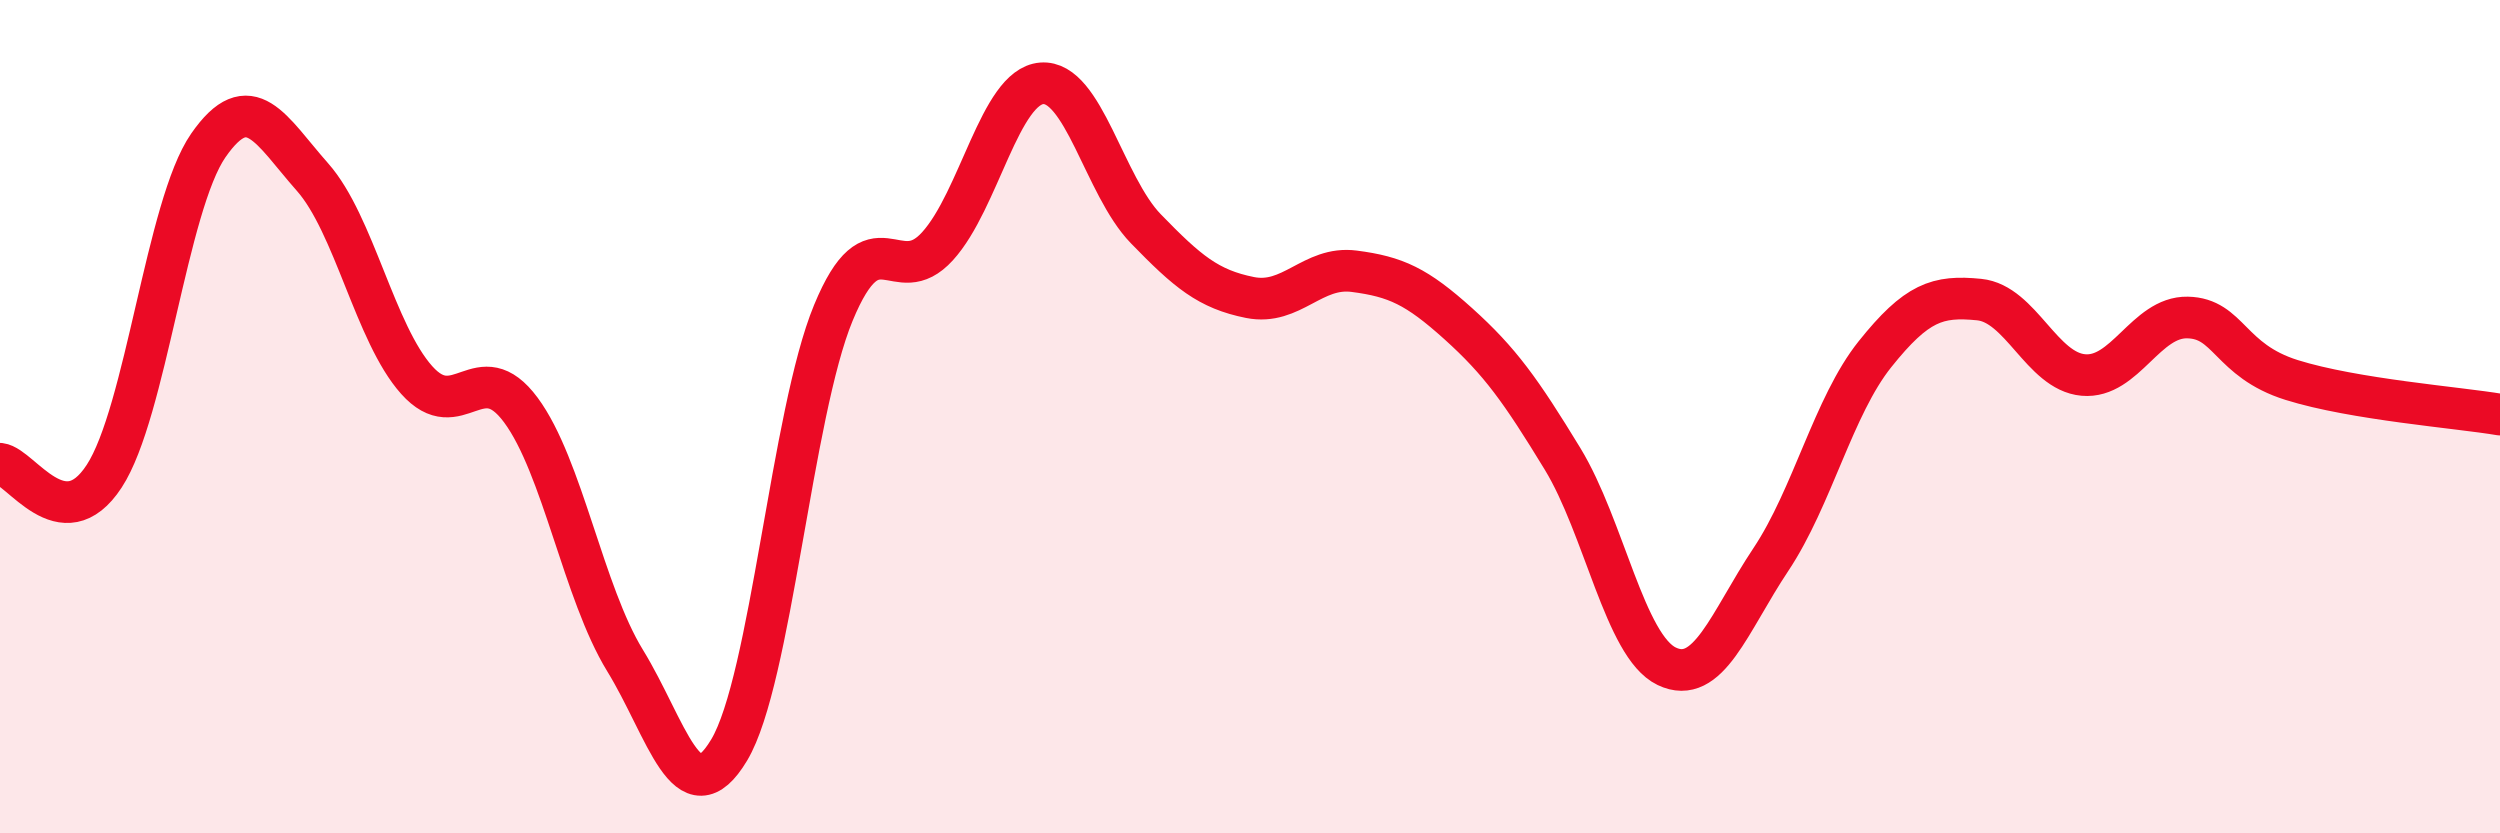 
    <svg width="60" height="20" viewBox="0 0 60 20" xmlns="http://www.w3.org/2000/svg">
      <path
        d="M 0,11.13 C 0.5,11.19 1.5,12.96 2.5,11.43 C 3.5,9.9 4,4.93 5,3.49 C 6,2.05 6.5,3.12 7.5,4.25 C 8.5,5.38 9,8 10,9.12 C 11,10.24 11.5,8.49 12.5,9.84 C 13.5,11.19 14,14.22 15,15.85 C 16,17.48 16.5,19.67 17.5,18 C 18.5,16.33 19,9.93 20,7.51 C 21,5.09 21.5,7.01 22.5,5.91 C 23.5,4.81 24,2.08 25,2 C 26,1.92 26.5,4.46 27.5,5.49 C 28.5,6.52 29,6.94 30,7.14 C 31,7.34 31.5,6.38 32.5,6.51 C 33.5,6.64 34,6.87 35,7.77 C 36,8.67 36.5,9.37 37.5,11.01 C 38.5,12.65 39,15.51 40,15.99 C 41,16.47 41.5,14.93 42.5,13.43 C 43.5,11.93 44,9.75 45,8.5 C 46,7.25 46.5,7.09 47.5,7.19 C 48.5,7.29 49,8.91 50,9 C 51,9.09 51.5,7.6 52.5,7.62 C 53.5,7.64 53.5,8.65 55,9.12 C 56.5,9.59 59,9.78 60,9.95L60 20L0 20Z"
        fill="#EB0A25"
        opacity="0.1"
        stroke-linecap="round"
        stroke-linejoin="round"
      />
      <path
        d="M 0,11.13 C 0.5,11.19 1.5,12.96 2.5,11.43 C 3.5,9.9 4,4.93 5,3.49 C 6,2.05 6.5,3.12 7.5,4.25 C 8.5,5.38 9,8 10,9.12 C 11,10.24 11.5,8.49 12.5,9.84 C 13.5,11.19 14,14.22 15,15.85 C 16,17.48 16.5,19.67 17.5,18 C 18.5,16.33 19,9.93 20,7.51 C 21,5.09 21.5,7.01 22.5,5.91 C 23.5,4.81 24,2.08 25,2 C 26,1.92 26.5,4.46 27.5,5.49 C 28.5,6.52 29,6.94 30,7.14 C 31,7.34 31.5,6.38 32.5,6.51 C 33.5,6.64 34,6.87 35,7.77 C 36,8.67 36.5,9.37 37.5,11.01 C 38.5,12.65 39,15.51 40,15.99 C 41,16.47 41.5,14.93 42.5,13.43 C 43.5,11.93 44,9.75 45,8.5 C 46,7.25 46.5,7.09 47.5,7.19 C 48.5,7.29 49,8.91 50,9 C 51,9.09 51.5,7.6 52.5,7.62 C 53.5,7.64 53.5,8.65 55,9.12 C 56.5,9.59 59,9.78 60,9.95"
        stroke="#EB0A25"
        stroke-width="1"
        fill="none"
        stroke-linecap="round"
        stroke-linejoin="round"
      />
    </svg>
  